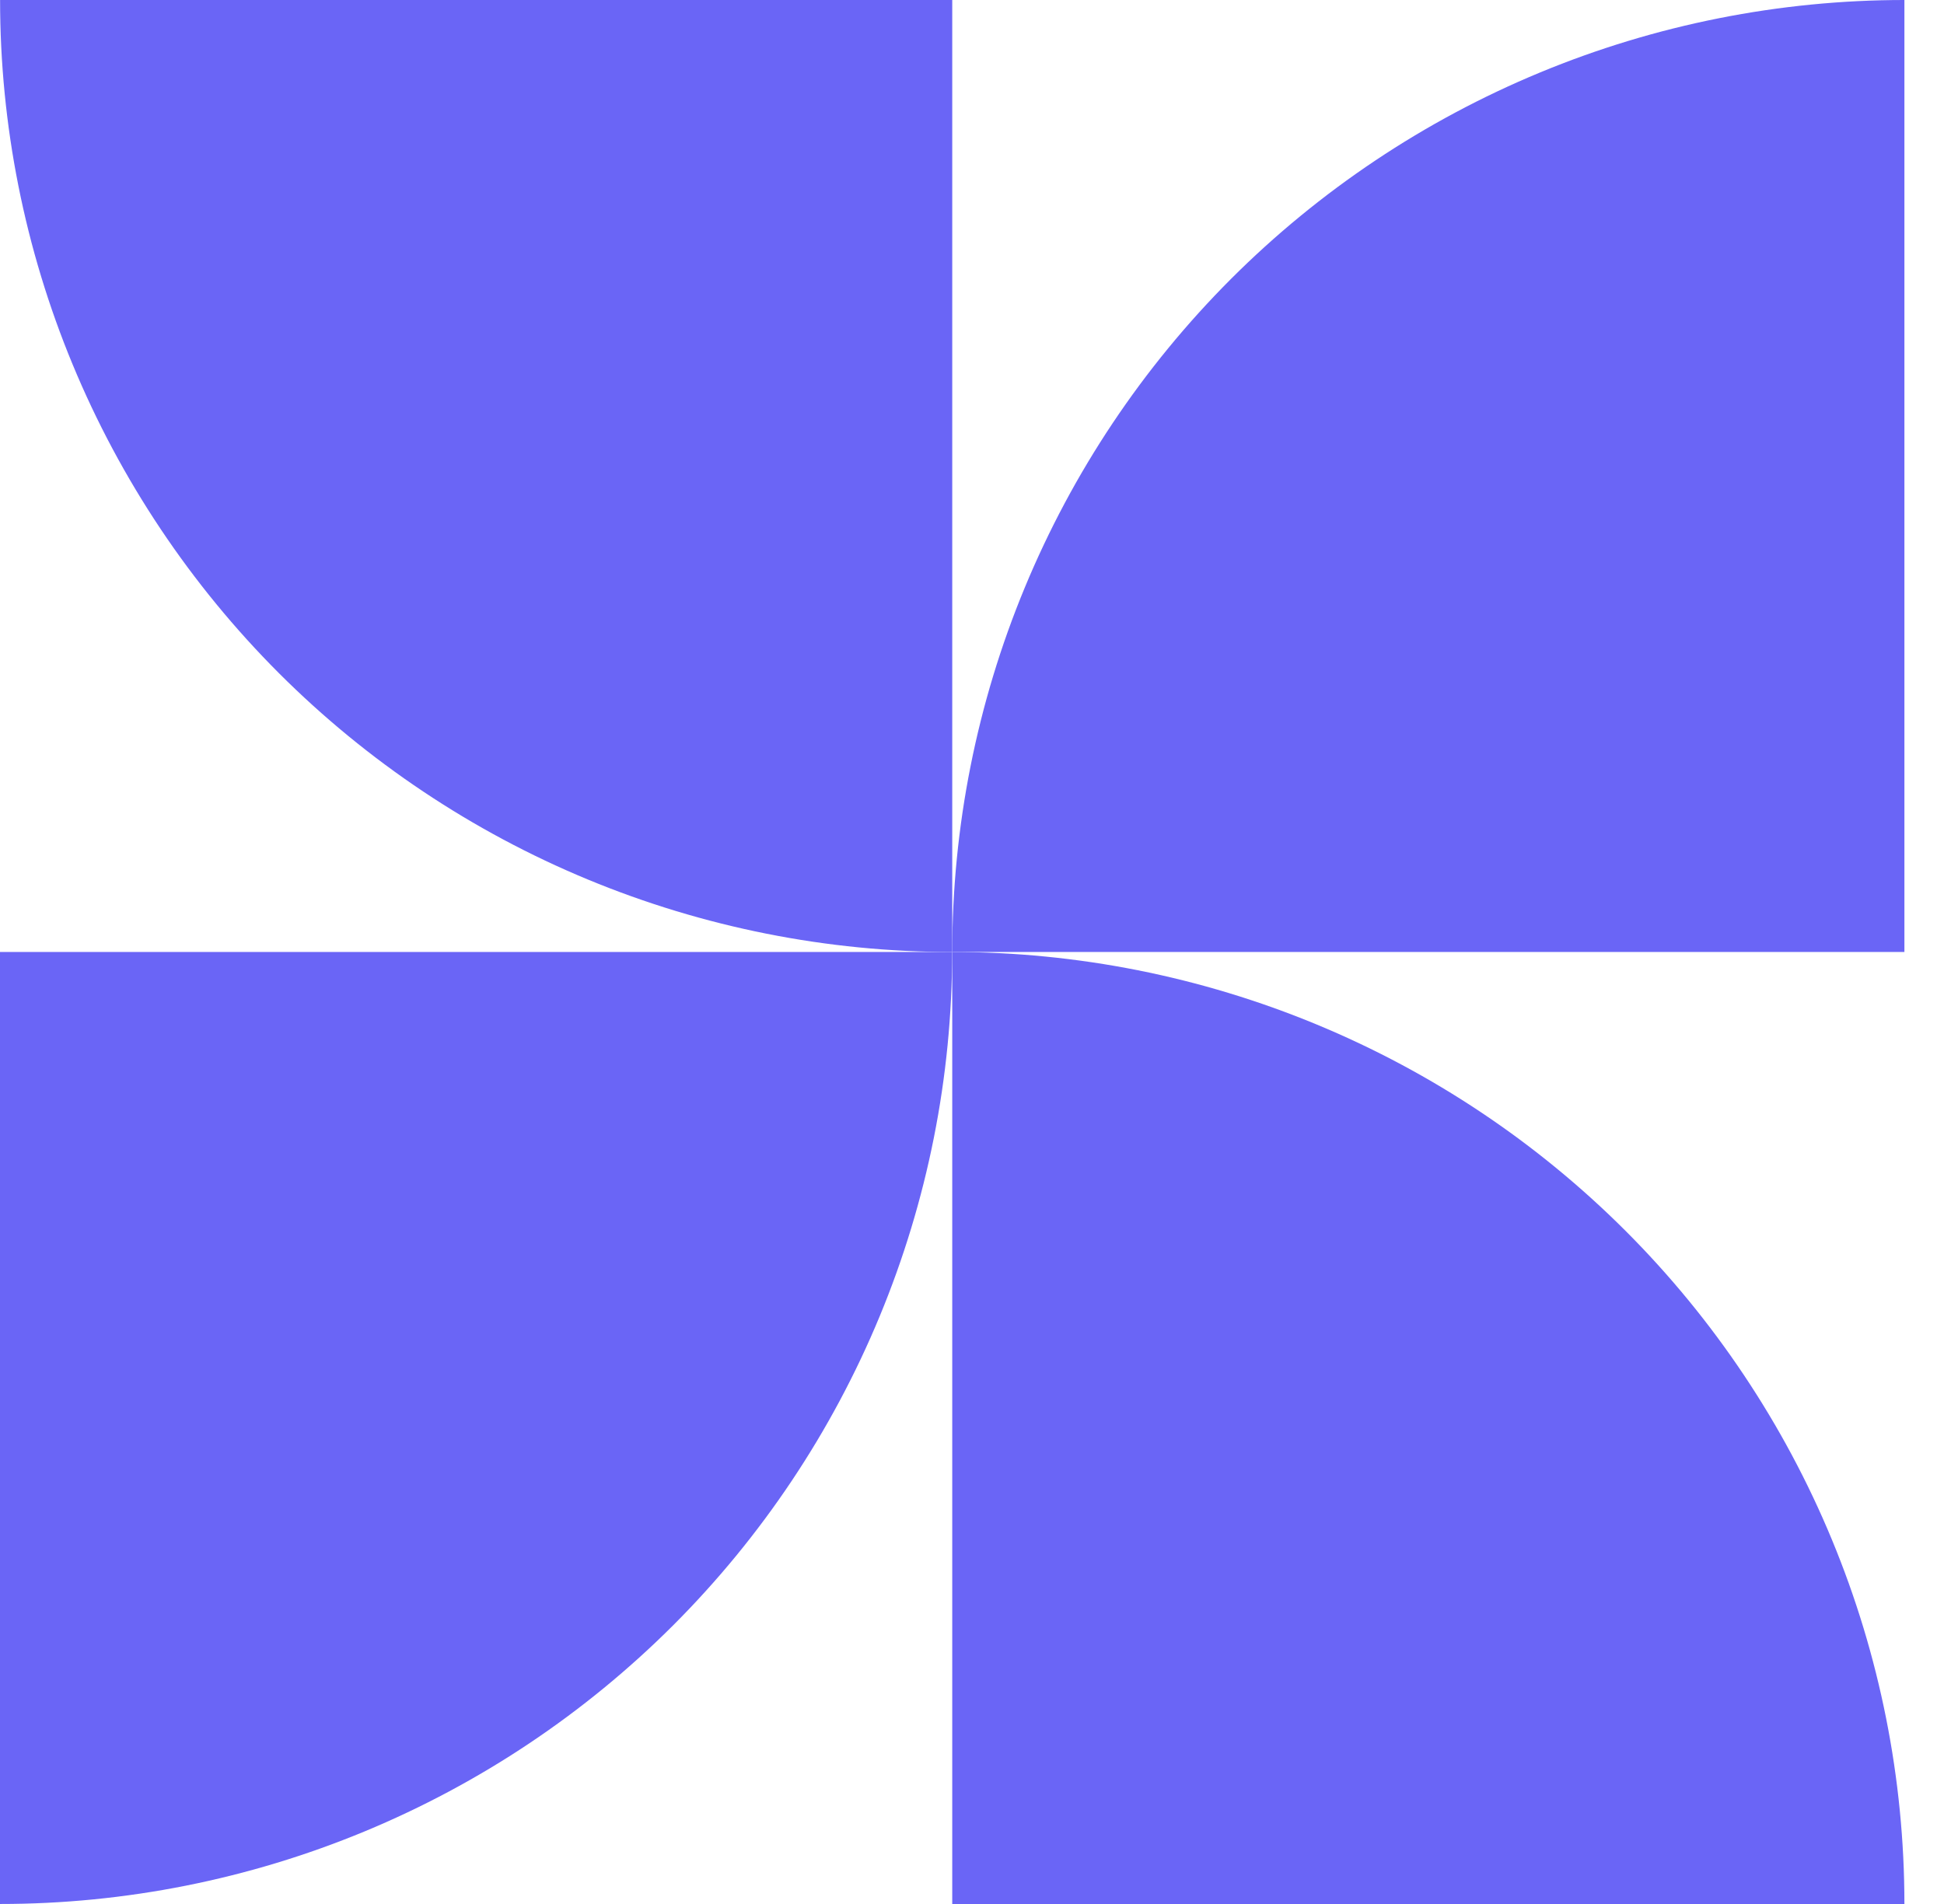 <svg width="49" height="48" viewBox="0 0 49 48" fill="none" xmlns="http://www.w3.org/2000/svg">
<path d="M48.002 0C44.85 -3.75839e-08 41.729 0.621 38.818 1.827C35.906 3.033 33.26 4.801 31.031 7.029C28.803 9.258 27.035 11.904 25.829 14.816C24.623 17.727 24.002 20.848 24.002 24L48.002 24V0Z" fill="#6A65F6"/>
<path d="M0.002 0C0.002 3.152 0.623 6.273 1.829 9.184C3.035 12.096 4.803 14.742 7.031 16.971C9.26 19.199 11.906 20.967 14.818 22.173C17.729 23.379 20.85 24 24.002 24L24.002 0H0.002Z" fill="#6A65F6"/>
<path d="M-2.86102e-06 48C3.152 48 6.273 47.379 9.184 46.173C12.096 44.967 14.742 43.199 16.971 40.971C19.199 38.742 20.967 36.096 22.173 33.184C23.379 30.273 24 27.152 24 24L-2.86102e-06 24L-2.86102e-06 48Z" fill="#6A65F6"/>
<path d="M48.002 48C48.002 44.848 47.381 41.727 46.175 38.816C44.969 35.904 43.201 33.258 40.972 31.029C38.744 28.801 36.098 27.033 33.186 25.827C30.274 24.621 27.154 24 24.002 24L24.002 48H48.002Z" fill="#6A65F6"/>
</svg>
